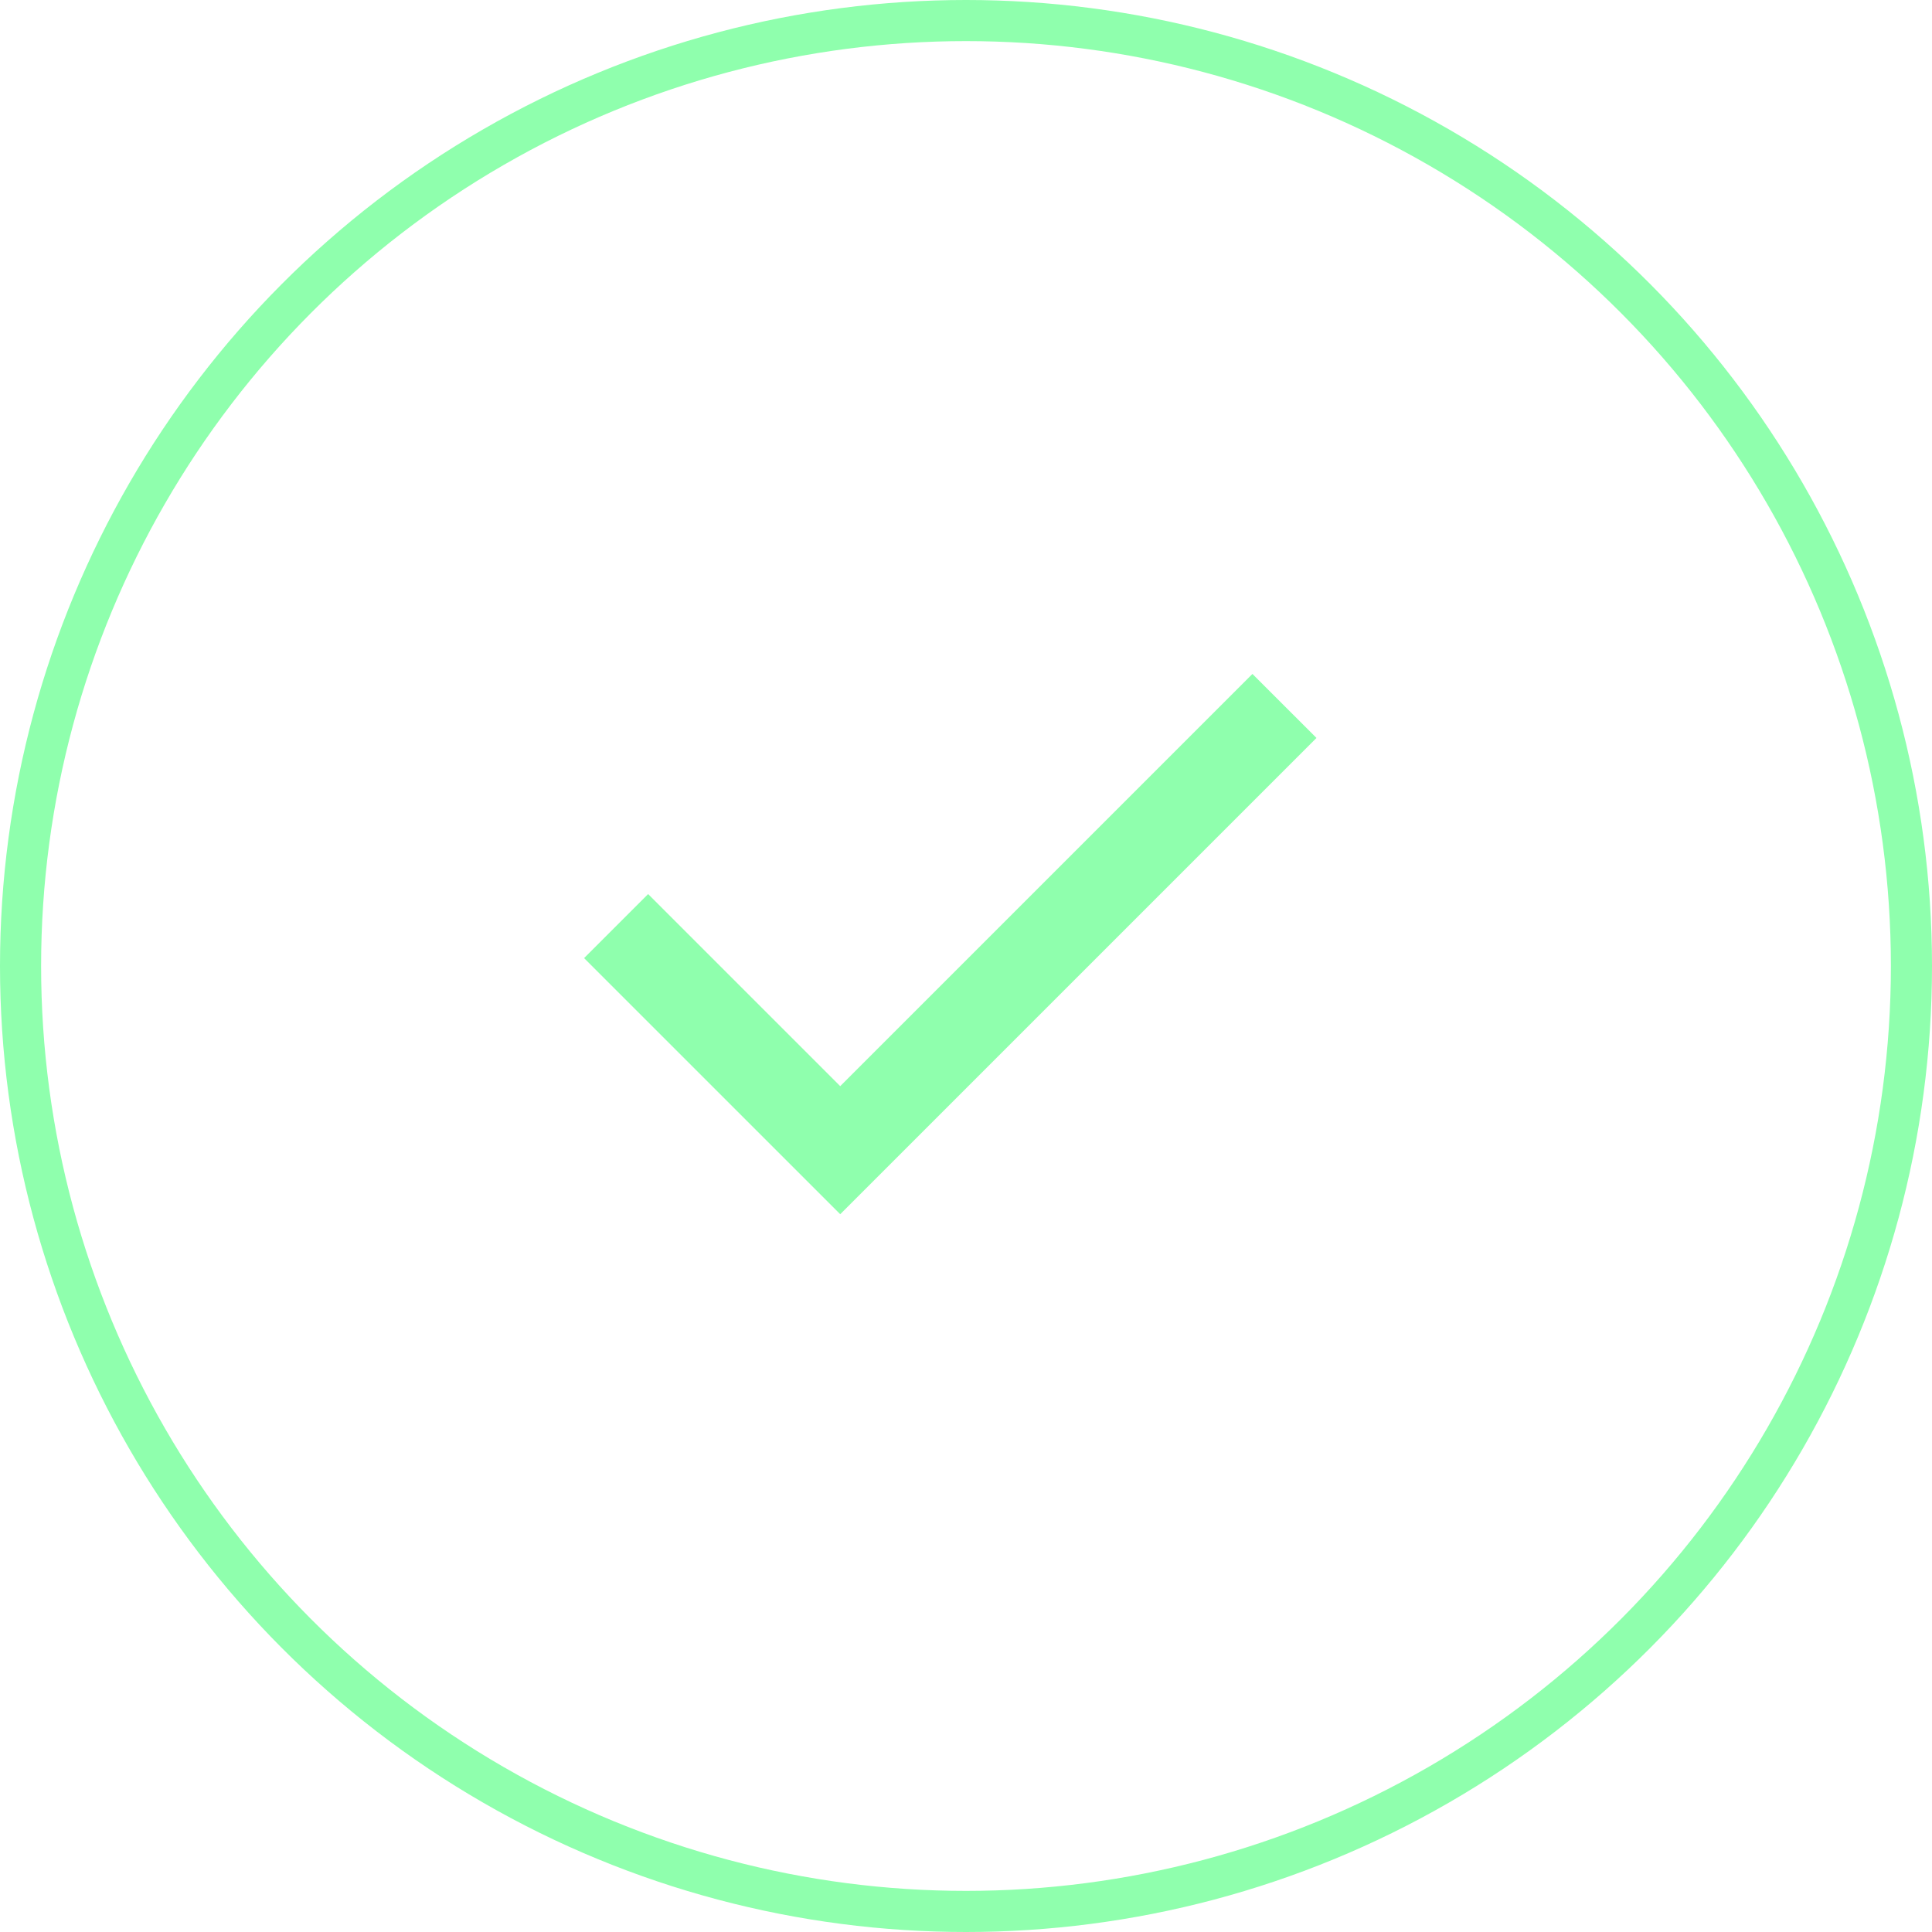<svg width="47" height="47" viewBox="0 0 47 47" fill="none" xmlns="http://www.w3.org/2000/svg">
    <circle cx="23.5" cy="23.5" r="23" stroke="#8FFFAD"/>
    <path d="M20.44 29.538L14.209 23.308L15.767 21.75L20.44 26.423L30.468 16.395L32.026 17.952L20.44 29.538Z" fill="#8FFFAD"/>
</svg>

